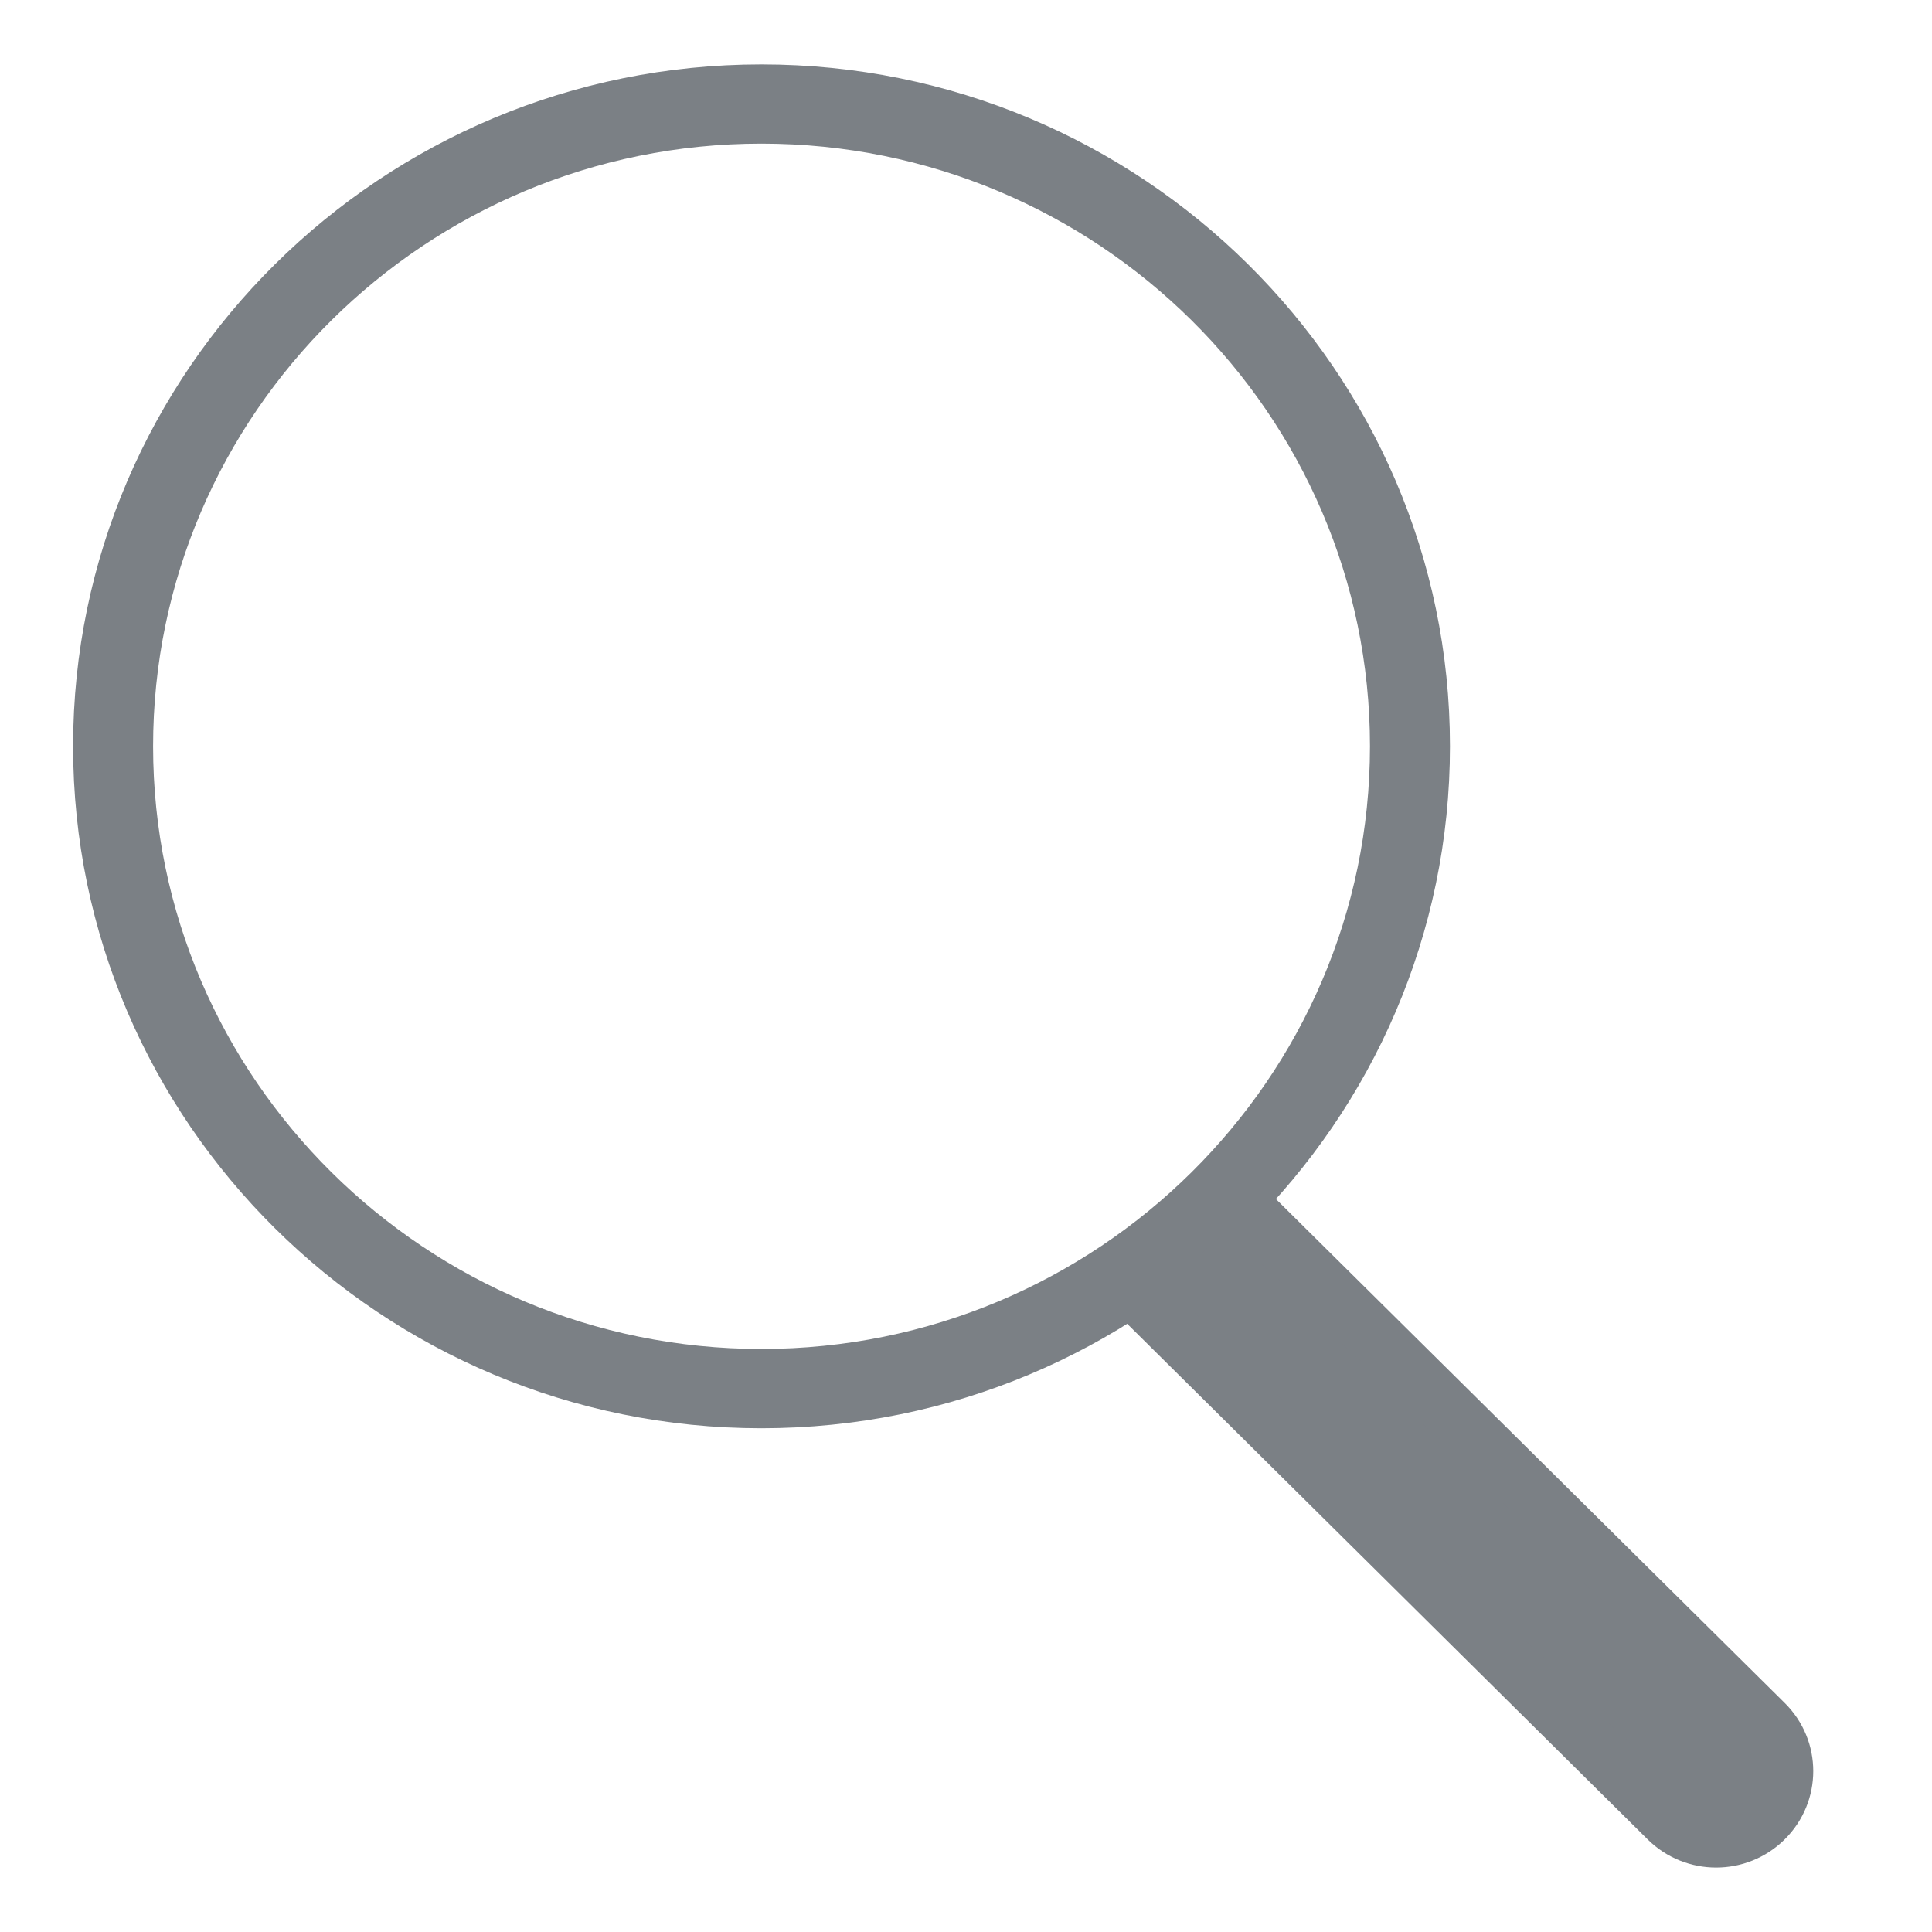 <?xml version="1.0" encoding="utf-8"?>
<!-- Generator: Adobe Illustrator 16.2.0, SVG Export Plug-In . SVG Version: 6.00 Build 0)  -->
<!DOCTYPE svg PUBLIC "-//W3C//DTD SVG 1.1//EN" "http://www.w3.org/Graphics/SVG/1.1/DTD/svg11.dtd">
<svg version="1.1" id="Layer_1" xmlns="http://www.w3.org/2000/svg" xmlns:xlink="http://www.w3.org/1999/xlink" x="0px" y="0px"
	 width="30px" height="30px" viewBox="0 0 30 30" enable-background="new 0 0 30 30" xml:space="preserve">
<g>
	<path fill="#7B8085" d="M11.823,1C5.929,1,1.135,5.75,1.135,11.588c0,5.839,4.794,10.59,10.688,10.59
		c5.896,0,10.692-4.75,10.692-10.59C22.516,5.75,17.72,1,11.823,1z M11.823,20.947c-5.208,0-9.446-4.198-9.446-9.359
		S6.615,2.23,11.823,2.23c5.212,0,9.45,4.198,9.45,9.358S17.035,20.947,11.823,20.947z"/>
	
		<path fill="#7B8085" stroke="#7B8085" stroke-width="0.865" stroke-linecap="round" stroke-linejoin="round" stroke-miterlimit="10" d="
		M17.535,19.979l8.354,8.276c0.42,0.416,1.099,0.416,1.519,0c0.421-0.416,0.421-1.09,0-1.505l-8.354-8.274L17.535,19.979z"/>
</g>
</svg>
